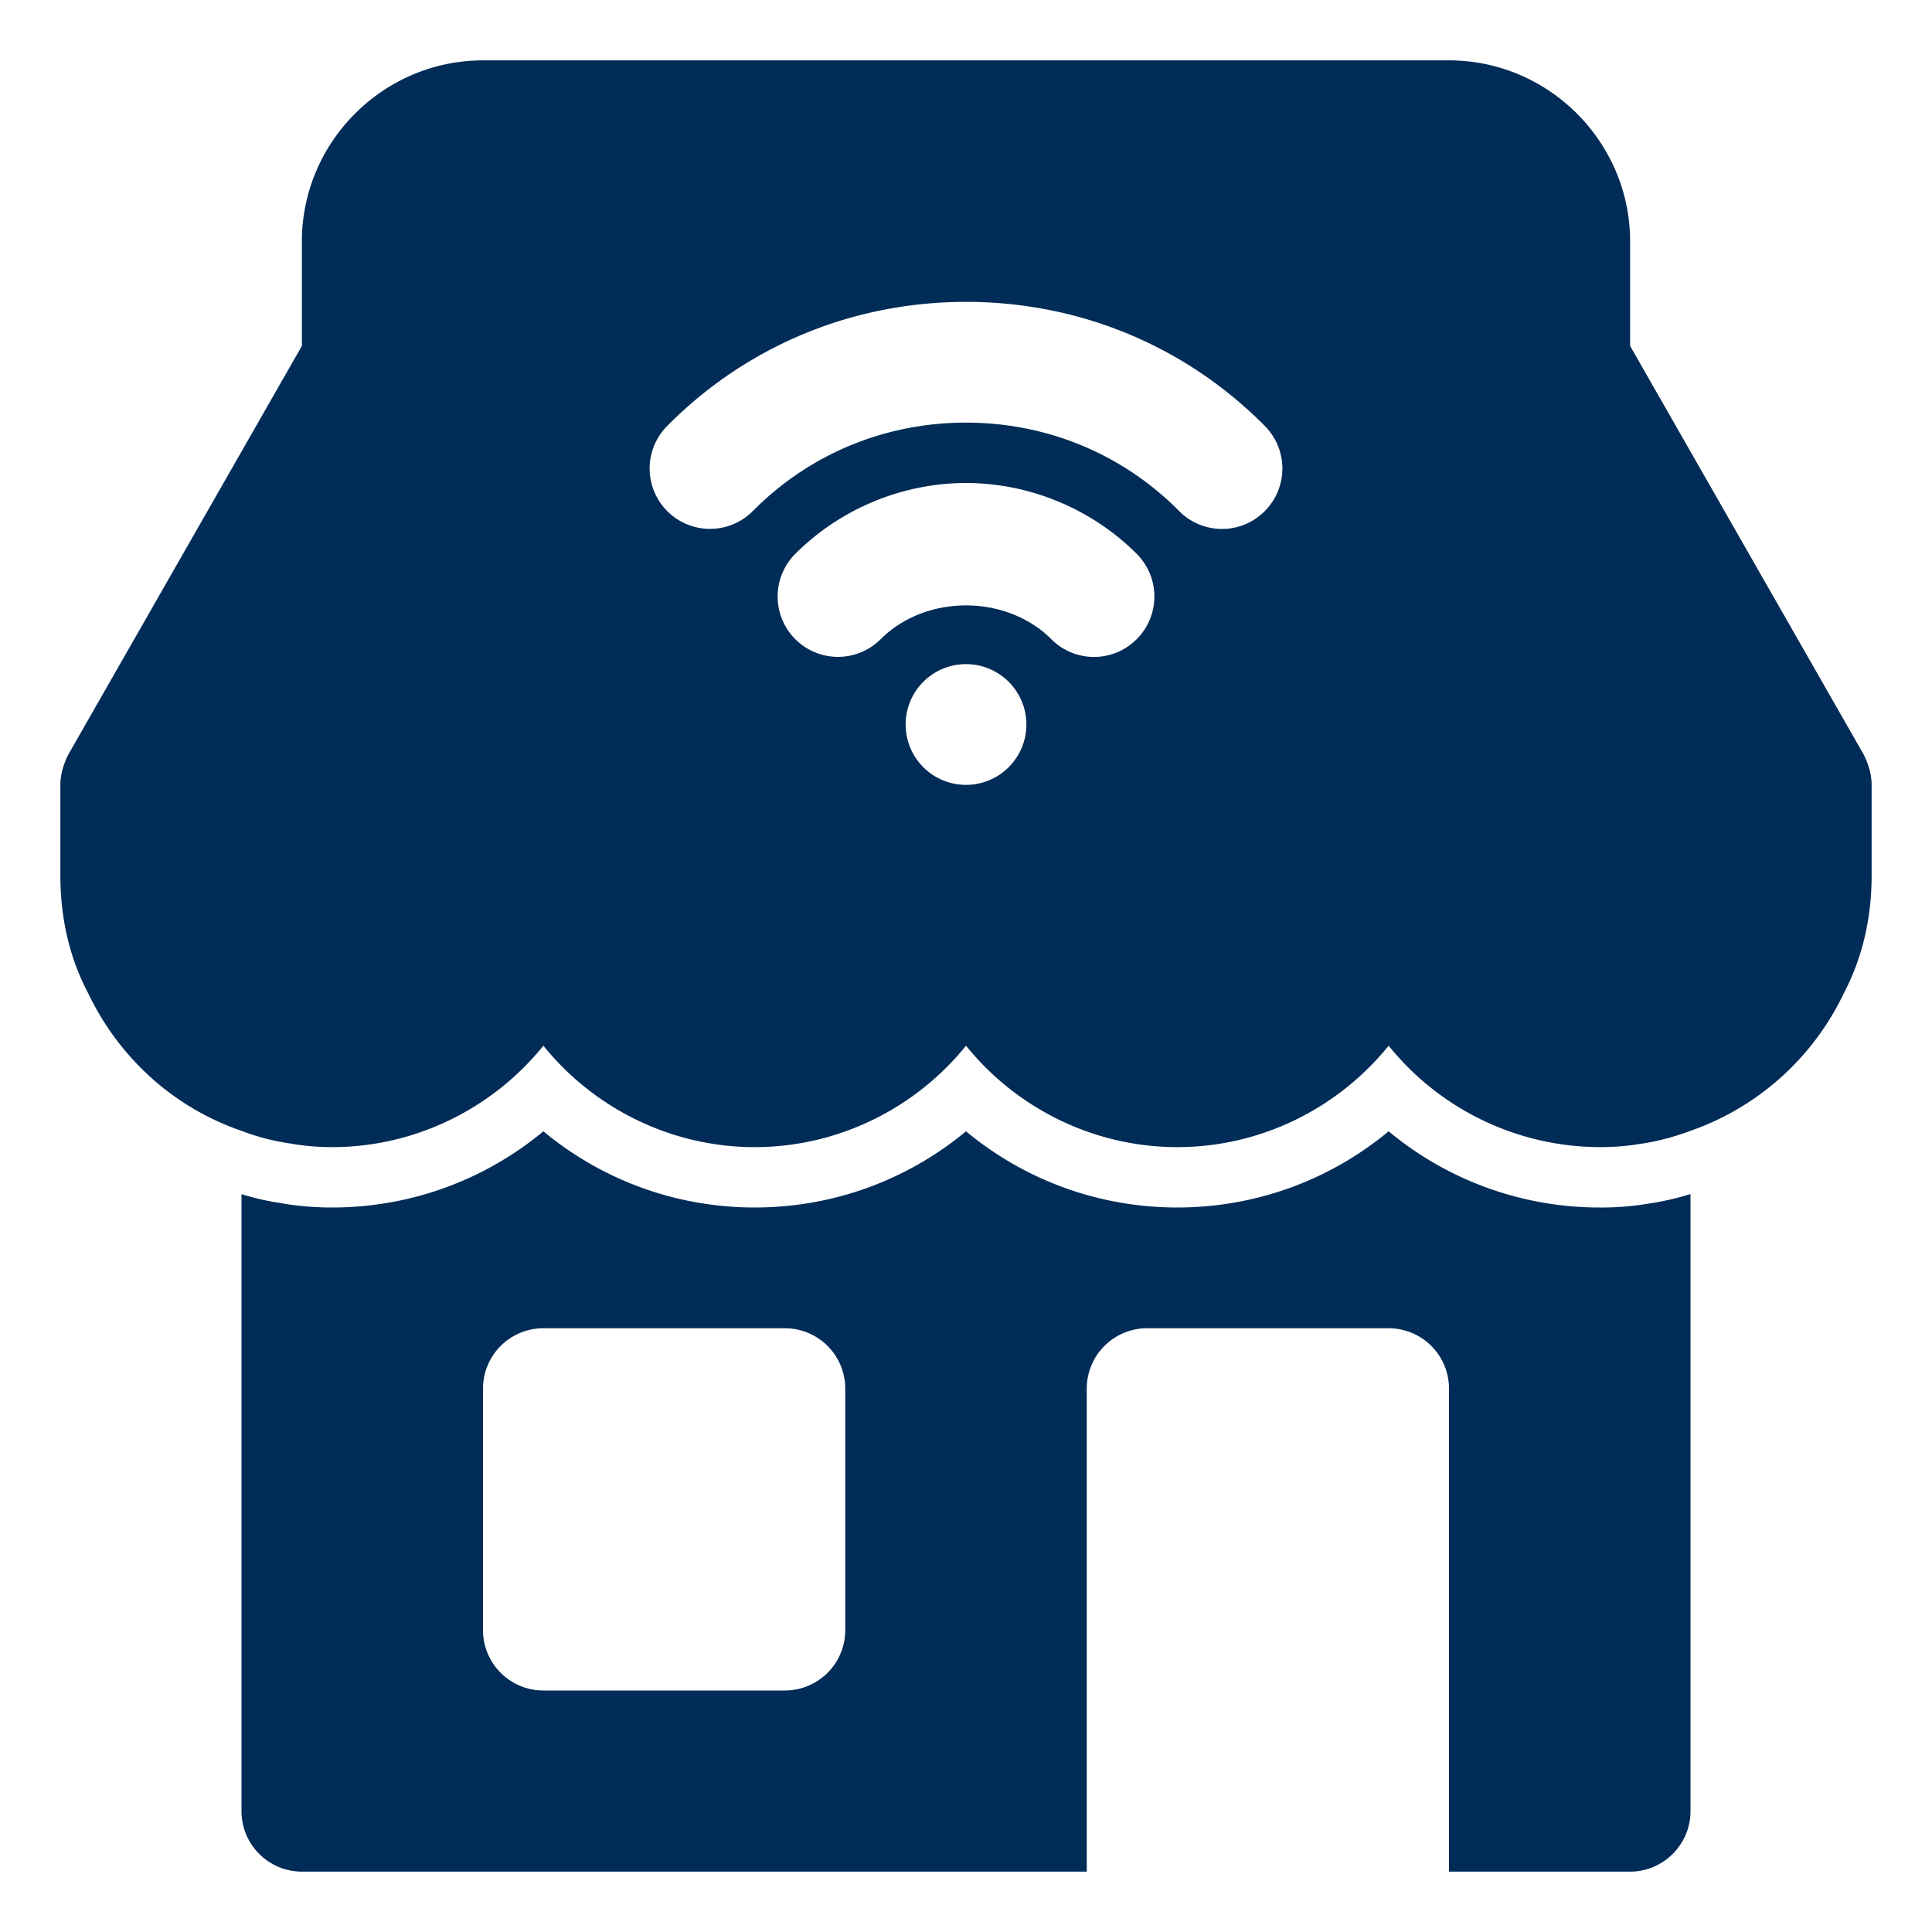 <svg xmlns="http://www.w3.org/2000/svg" xmlns:xlink="http://www.w3.org/1999/xlink" width="512" height="512" x="0" y="0" viewBox="0 0 32 32" style="enable-background:new 0 0 512 512" xml:space="preserve" class=""><g><path d="M30.87 12.5 27 5.73V4c0-1.65-1.35-3-3-3H8C6.35 1 5 2.35 5 4v1.73L1.13 12.5c-.08.16-.13.33-.13.5v1.5c0 .7.15 1.36.45 1.93.52 1.1 1.44 1.92 2.55 2.3.26.1.53.17.81.21.22.04.46.06.69.06 1.38 0 2.66-.64 3.5-1.68.84 1.04 2.12 1.68 3.5 1.68s2.66-.64 3.5-1.68c.84 1.04 2.12 1.68 3.5 1.68s2.66-.64 3.5-1.68A4.509 4.509 0 0 0 26.5 19c.23 0 .47-.02.64-.05.301-.04.591-.12.86-.22a4.429 4.429 0 0 0 2.54-2.28c.31-.59.46-1.25.46-1.95V13c0-.17-.05-.34-.13-.5zM16 13a1 1 0 1 1 0-2 1 1 0 1 1 0 2zm2.827-2.413a.997.997 0 0 1-1.414 0c-.746-.746-2.08-.746-2.826 0a.999.999 0 1 1-1.414-1.414C13.918 8.428 14.948 8 16 8s2.082.428 2.827 1.173a.999.999 0 0 1 0 1.414zm2.117-2.117a.997.997 0 0 1-1.414-.006C18.595 7.52 17.341 7 16 7s-2.595.52-3.53 1.464a.999.999 0 1 1-1.42-1.408C12.363 5.73 14.121 5 16 5s3.637.73 4.95 2.056a.999.999 0 0 1-.006 1.414z" fill="#002c57" opacity="1" data-original="#000000"></path><path d="M27.271 19.941A4.582 4.582 0 0 1 26.5 20a5.463 5.463 0 0 1-3.5-1.262C22.022 19.55 20.793 20 19.5 20s-2.522-.45-3.5-1.262C15.022 19.55 13.793 20 12.5 20s-2.522-.45-3.5-1.262A5.463 5.463 0 0 1 5.5 20c-.296 0-.597-.026-.869-.076A4.346 4.346 0 0 1 4 19.779V30c0 .55.45 1 1 1h13v-8a1 1 0 0 1 1-1h4a1 1 0 0 1 1 1v8h3c.55 0 1-.45 1-1V19.777a4.598 4.598 0 0 1-.729.164zM14 27a1 1 0 0 1-1 1H9a1 1 0 0 1-1-1v-4a1 1 0 0 1 1-1h4a1 1 0 0 1 1 1z" fill="#002c57" opacity="1" data-original="#000000"></path></g></svg>